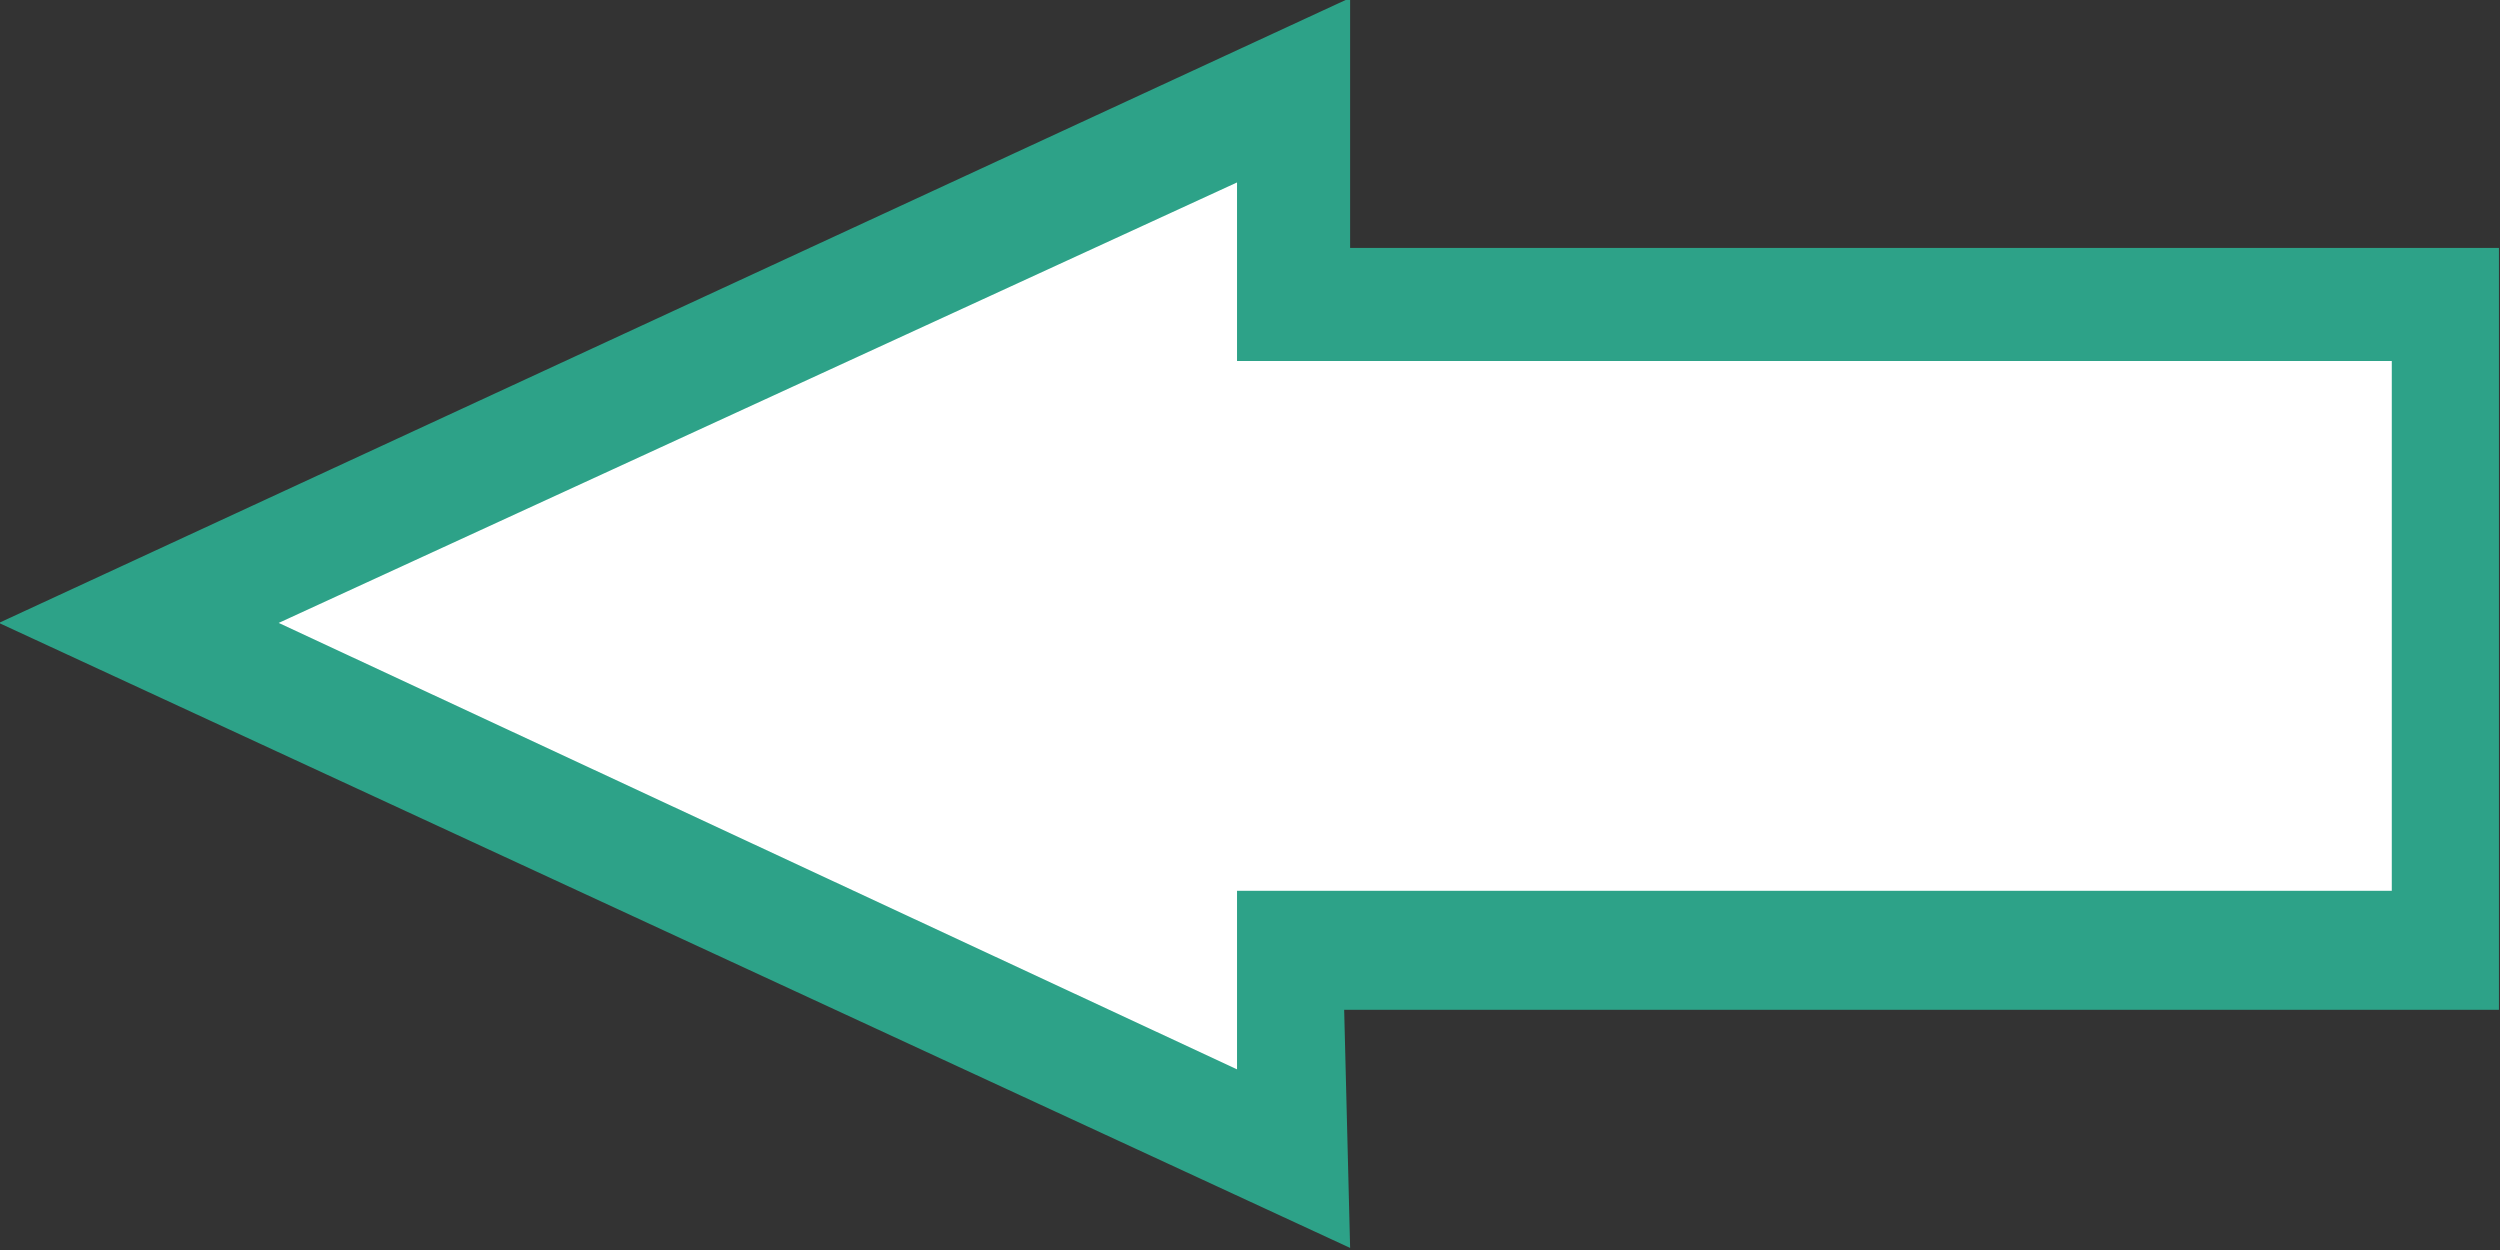 <?xml version="1.0" encoding="utf-8"?>
<!-- Generator: Adobe Illustrator 27.8.0, SVG Export Plug-In . SVG Version: 6.00 Build 0)  -->
<svg version="1.1" id="Ebene_1" xmlns="http://www.w3.org/2000/svg" xmlns:xlink="http://www.w3.org/1999/xlink" x="0px" y="0px"
	 viewBox="0 0 42 21" style="enable-background:new 0 0 42 21;" xml:space="preserve">
<rect x="0" y="0" width="42" height="21" fill="#333333" stroke="none"/>
<style type="text/css">
	.st0{fill:#FFFFFF;}
	.st1{fill:#2DA288;}
</style>
<g id="Gruppe_13518" transform="translate(255.782 1.565) rotate(90)">
	<g id="Gruppe_2058" transform="translate(0 213)">
		<g>
			<path id="Pfad_6302_00000159433431912970794860000017161844509058903958_" class="st0" d="M3.6,1.5v19.4H0.1L9,40.3l8.9-19.4
				h-3.5V1.5C14.3,1.5,3.6,1.5,3.6,1.5z"/>
			<path class="st1" d="M19.4,20.1L8.9,42.8L-1.6,20.1h4.2V0.8h12.8v19.4L19.4,20.1L19.4,20.1z M8.9,38.1L16.4,22h-3V2.6H4.5V22h-3
				L8.9,38.1z"/>
		</g>
	</g>
</g>
</svg>
